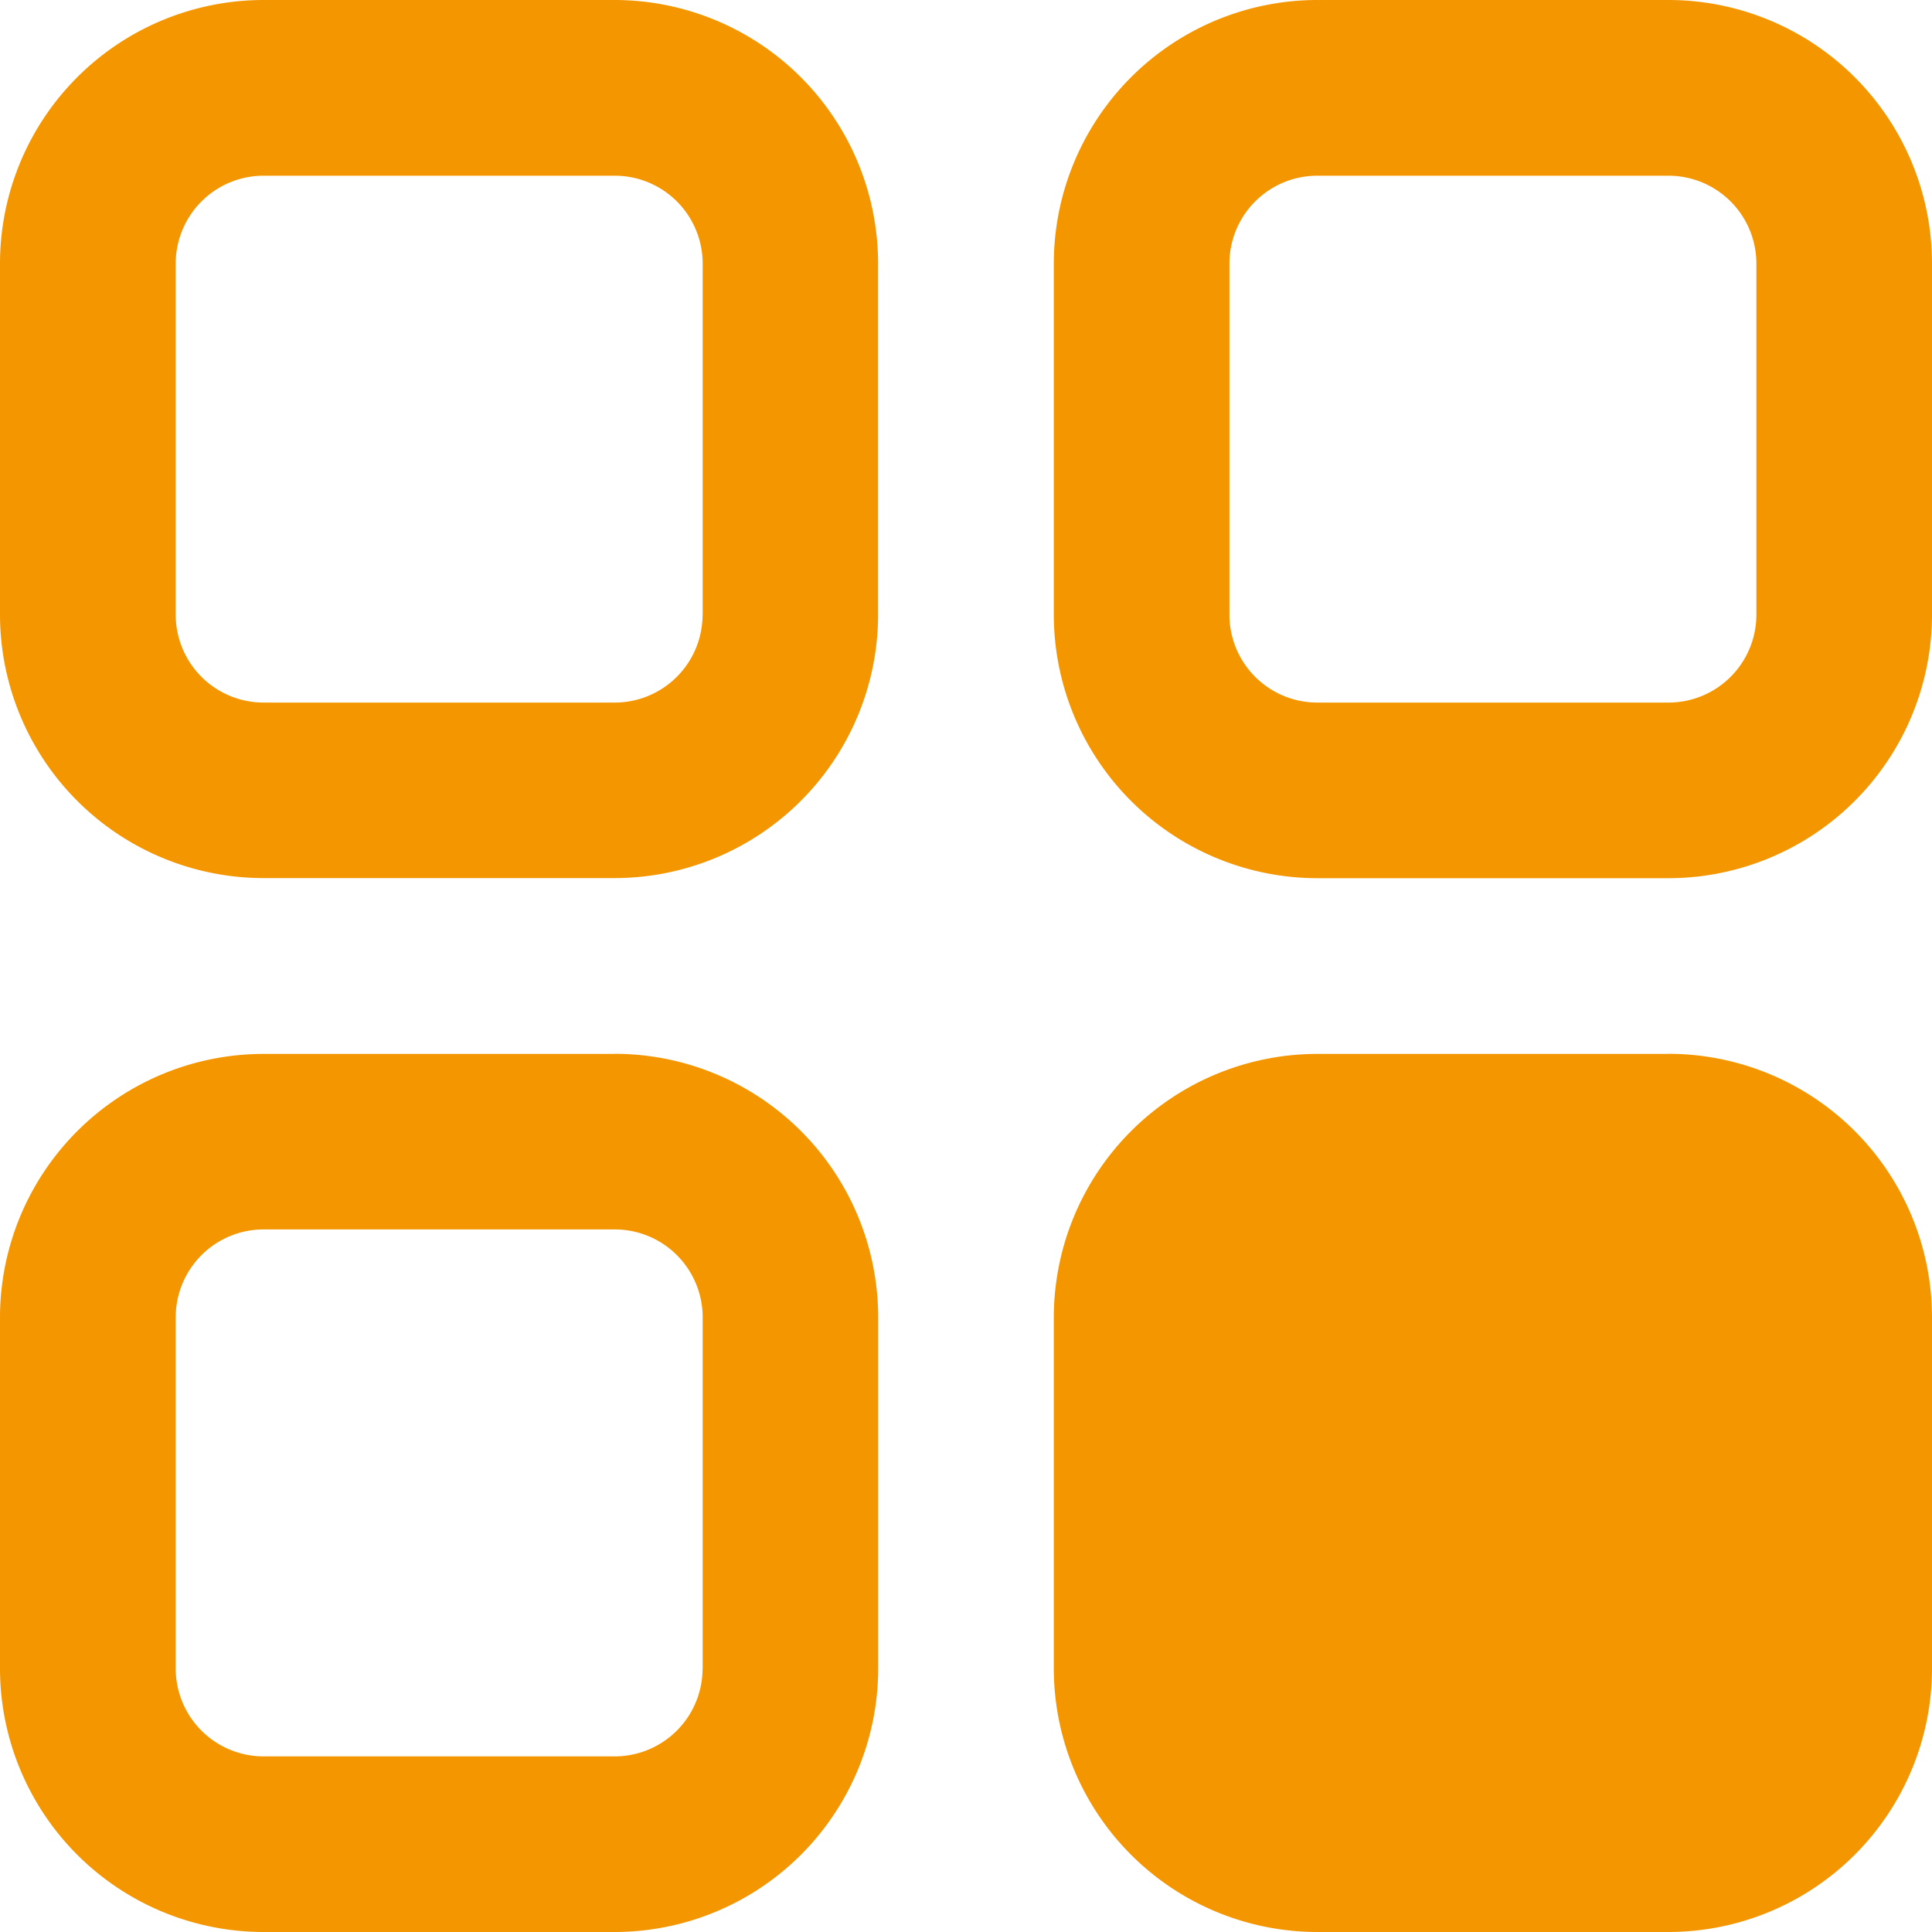 <svg width="20" height="20" viewBox="0 0 20 20" fill="none" xmlns="http://www.w3.org/2000/svg">
    <path d="M6.364 0H2.727A2.73 2.73 0 0 0 0 2.727v3.637A2.73 2.73 0 0 0 2.727 9.09h3.637A2.73 2.73 0 0 0 9.09 6.364V2.727A2.73 2.73 0 0 0 6.364 0zm.909 6.364a.91.91 0 0 1-.91.909H2.728a.91.91 0 0 1-.909-.91V2.728a.91.91 0 0 1 .91-.909h3.636a.91.91 0 0 1 .909.91v3.636zM17.273 0h-3.636a2.73 2.73 0 0 0-2.728 2.727v3.637a2.73 2.73 0 0 0 2.727 2.727h3.637A2.73 2.73 0 0 0 20 6.364V2.727A2.73 2.73 0 0 0 17.273 0zm.909 6.364a.91.91 0 0 1-.91.909h-3.635a.91.91 0 0 1-.91-.91V2.728a.91.91 0 0 1 .91-.909h3.636a.91.91 0 0 1 .909.91v3.636zM6.364 10.91H2.727A2.73 2.73 0 0 0 0 13.635v3.637A2.73 2.73 0 0 0 2.727 20h3.637a2.73 2.73 0 0 0 2.727-2.727v-3.637a2.73 2.73 0 0 0-2.727-2.727zm.909 6.363a.91.91 0 0 1-.91.909H2.728a.91.91 0 0 1-.909-.91v-3.636a.91.91 0 0 1 .91-.909h3.636a.91.91 0 0 1 .909.91v3.636zM17.273 10.91h-3.636a2.73 2.73 0 0 0-2.728 2.726v3.637A2.73 2.73 0 0 0 13.636 20h3.637A2.73 2.73 0 0 0 20 17.273v-3.637a2.73 2.73 0 0 0-2.727-2.727z" fill="#F49600"/>
</svg>
